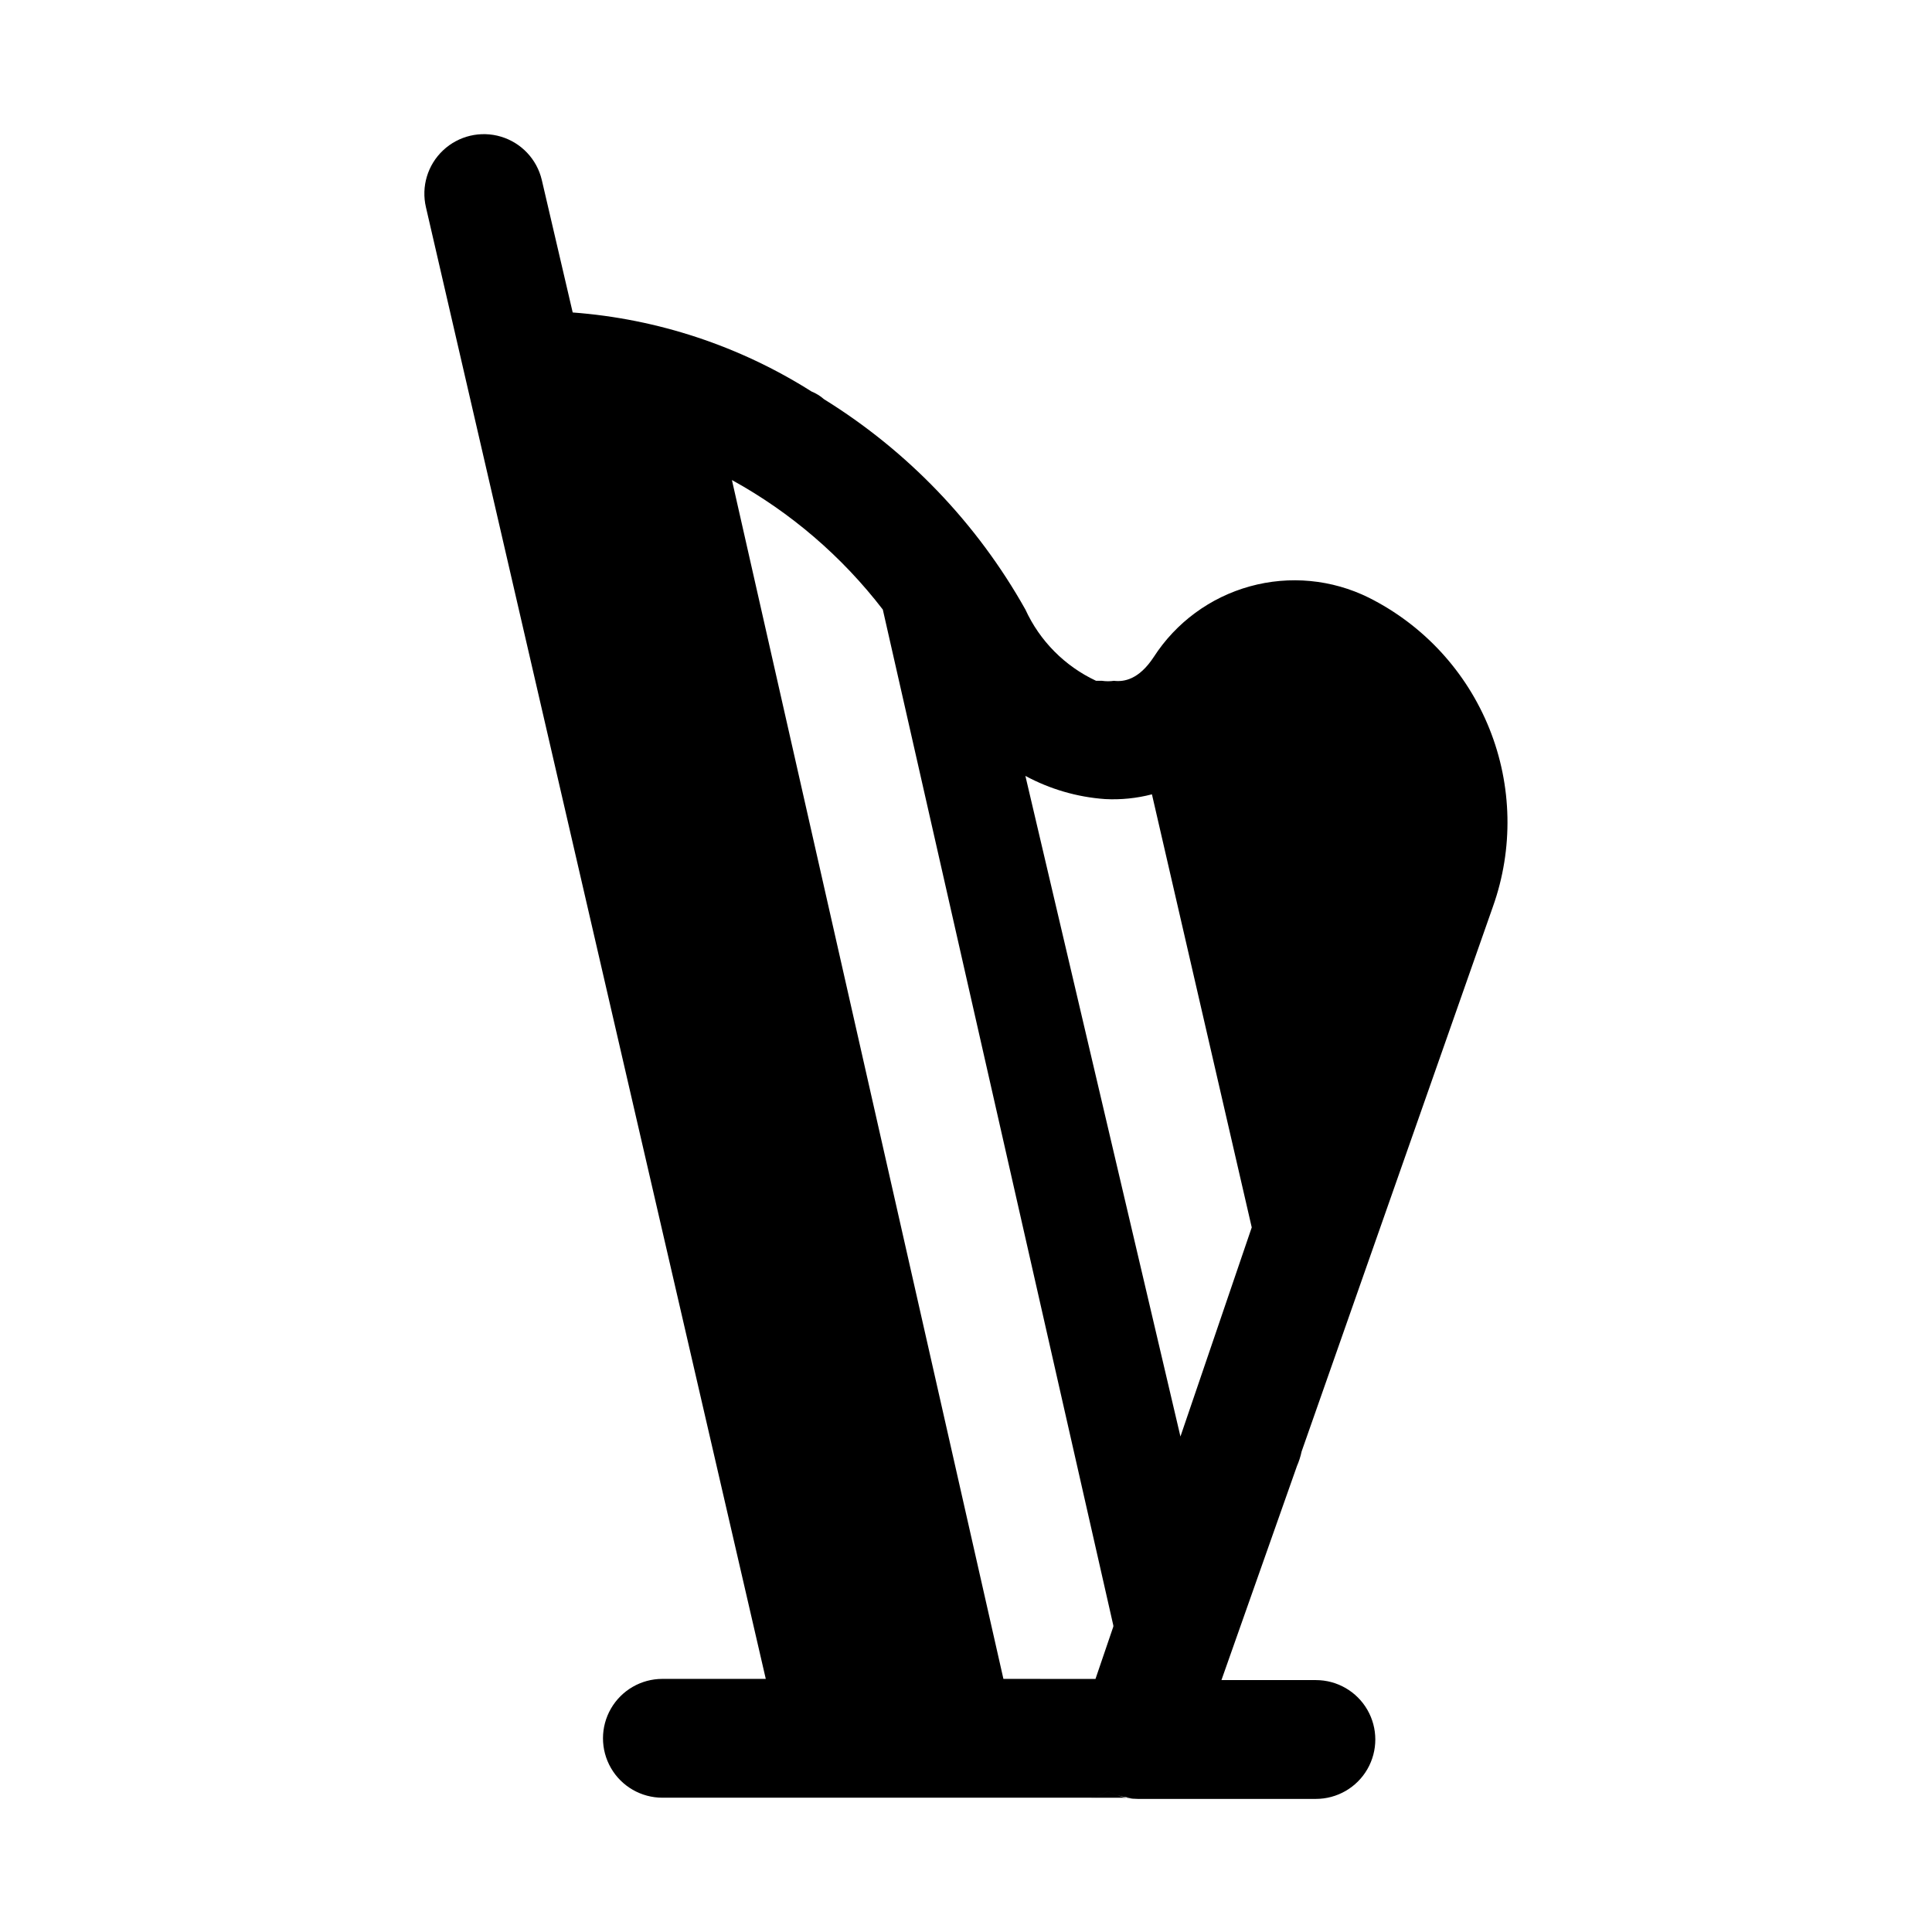 <?xml version="1.0" encoding="UTF-8"?>
<!-- Uploaded to: SVG Repo, www.svgrepo.com, Generator: SVG Repo Mixer Tools -->
<svg fill="#000000" width="800px" height="800px" version="1.1" viewBox="144 144 512 512" xmlns="http://www.w3.org/2000/svg">
 <path d="m488.95 528.63 50.695-144.38c5.449-15.309 5.109-32.086-0.949-47.164-6.062-15.082-17.426-27.422-31.957-34.703-9.773-4.836-20.988-5.902-31.496-2.996-10.512 2.902-19.59 9.574-25.496 18.738-3.938 5.984-7.871 6.613-10.547 6.297-1.047 0.152-2.106 0.152-3.152 0h-1.574c-8.285-3.875-14.926-10.57-18.734-18.891-12.789-22.797-31.152-41.973-53.371-55.734-0.98-0.863-2.098-1.555-3.309-2.047-19.059-12.066-40.793-19.258-63.289-20.941l-8.188-35.109c-1.293-5.484-5.414-9.859-10.812-11.48-5.394-1.621-11.246-0.242-15.348 3.621-4.106 3.859-5.836 9.617-4.539 15.102l90.055 389.98h-27.395c-5.625 0-10.824 3.004-13.637 7.875-2.812 4.871-2.812 10.871 0 15.742 2.812 4.871 8.012 7.871 13.637 7.871h113.67c1.559-0.312 3.051-0.898 4.406-1.73l2.519 1.102c1.719 0.625 3.527 0.941 5.356 0.945h47.23c5.625 0 10.824-3 13.637-7.871s2.812-10.875 0-15.746c-2.812-4.871-8.012-7.871-13.637-7.871h-25.031l19.996-56.68h-0.004c0.555-1.266 0.977-2.582 1.262-3.934zm-49.91 46.445-4.723 13.855-24.402-0.004-71.949-317.71c15.555 8.559 29.168 20.246 39.988 34.324l61.086 269.22zm17.789-50.383-41.09-175.07c6.519 3.519 13.711 5.613 21.098 6.141 4.188 0.223 8.383-0.203 12.438-1.258l26.449 114.77zm-11.332 95.723h-15.742 3.465-0.004c1.559-0.312 3.051-0.898 4.406-1.73l2.519 1.102c1.734 0.516 3.547 0.73 5.356 0.629z"/>
</svg>